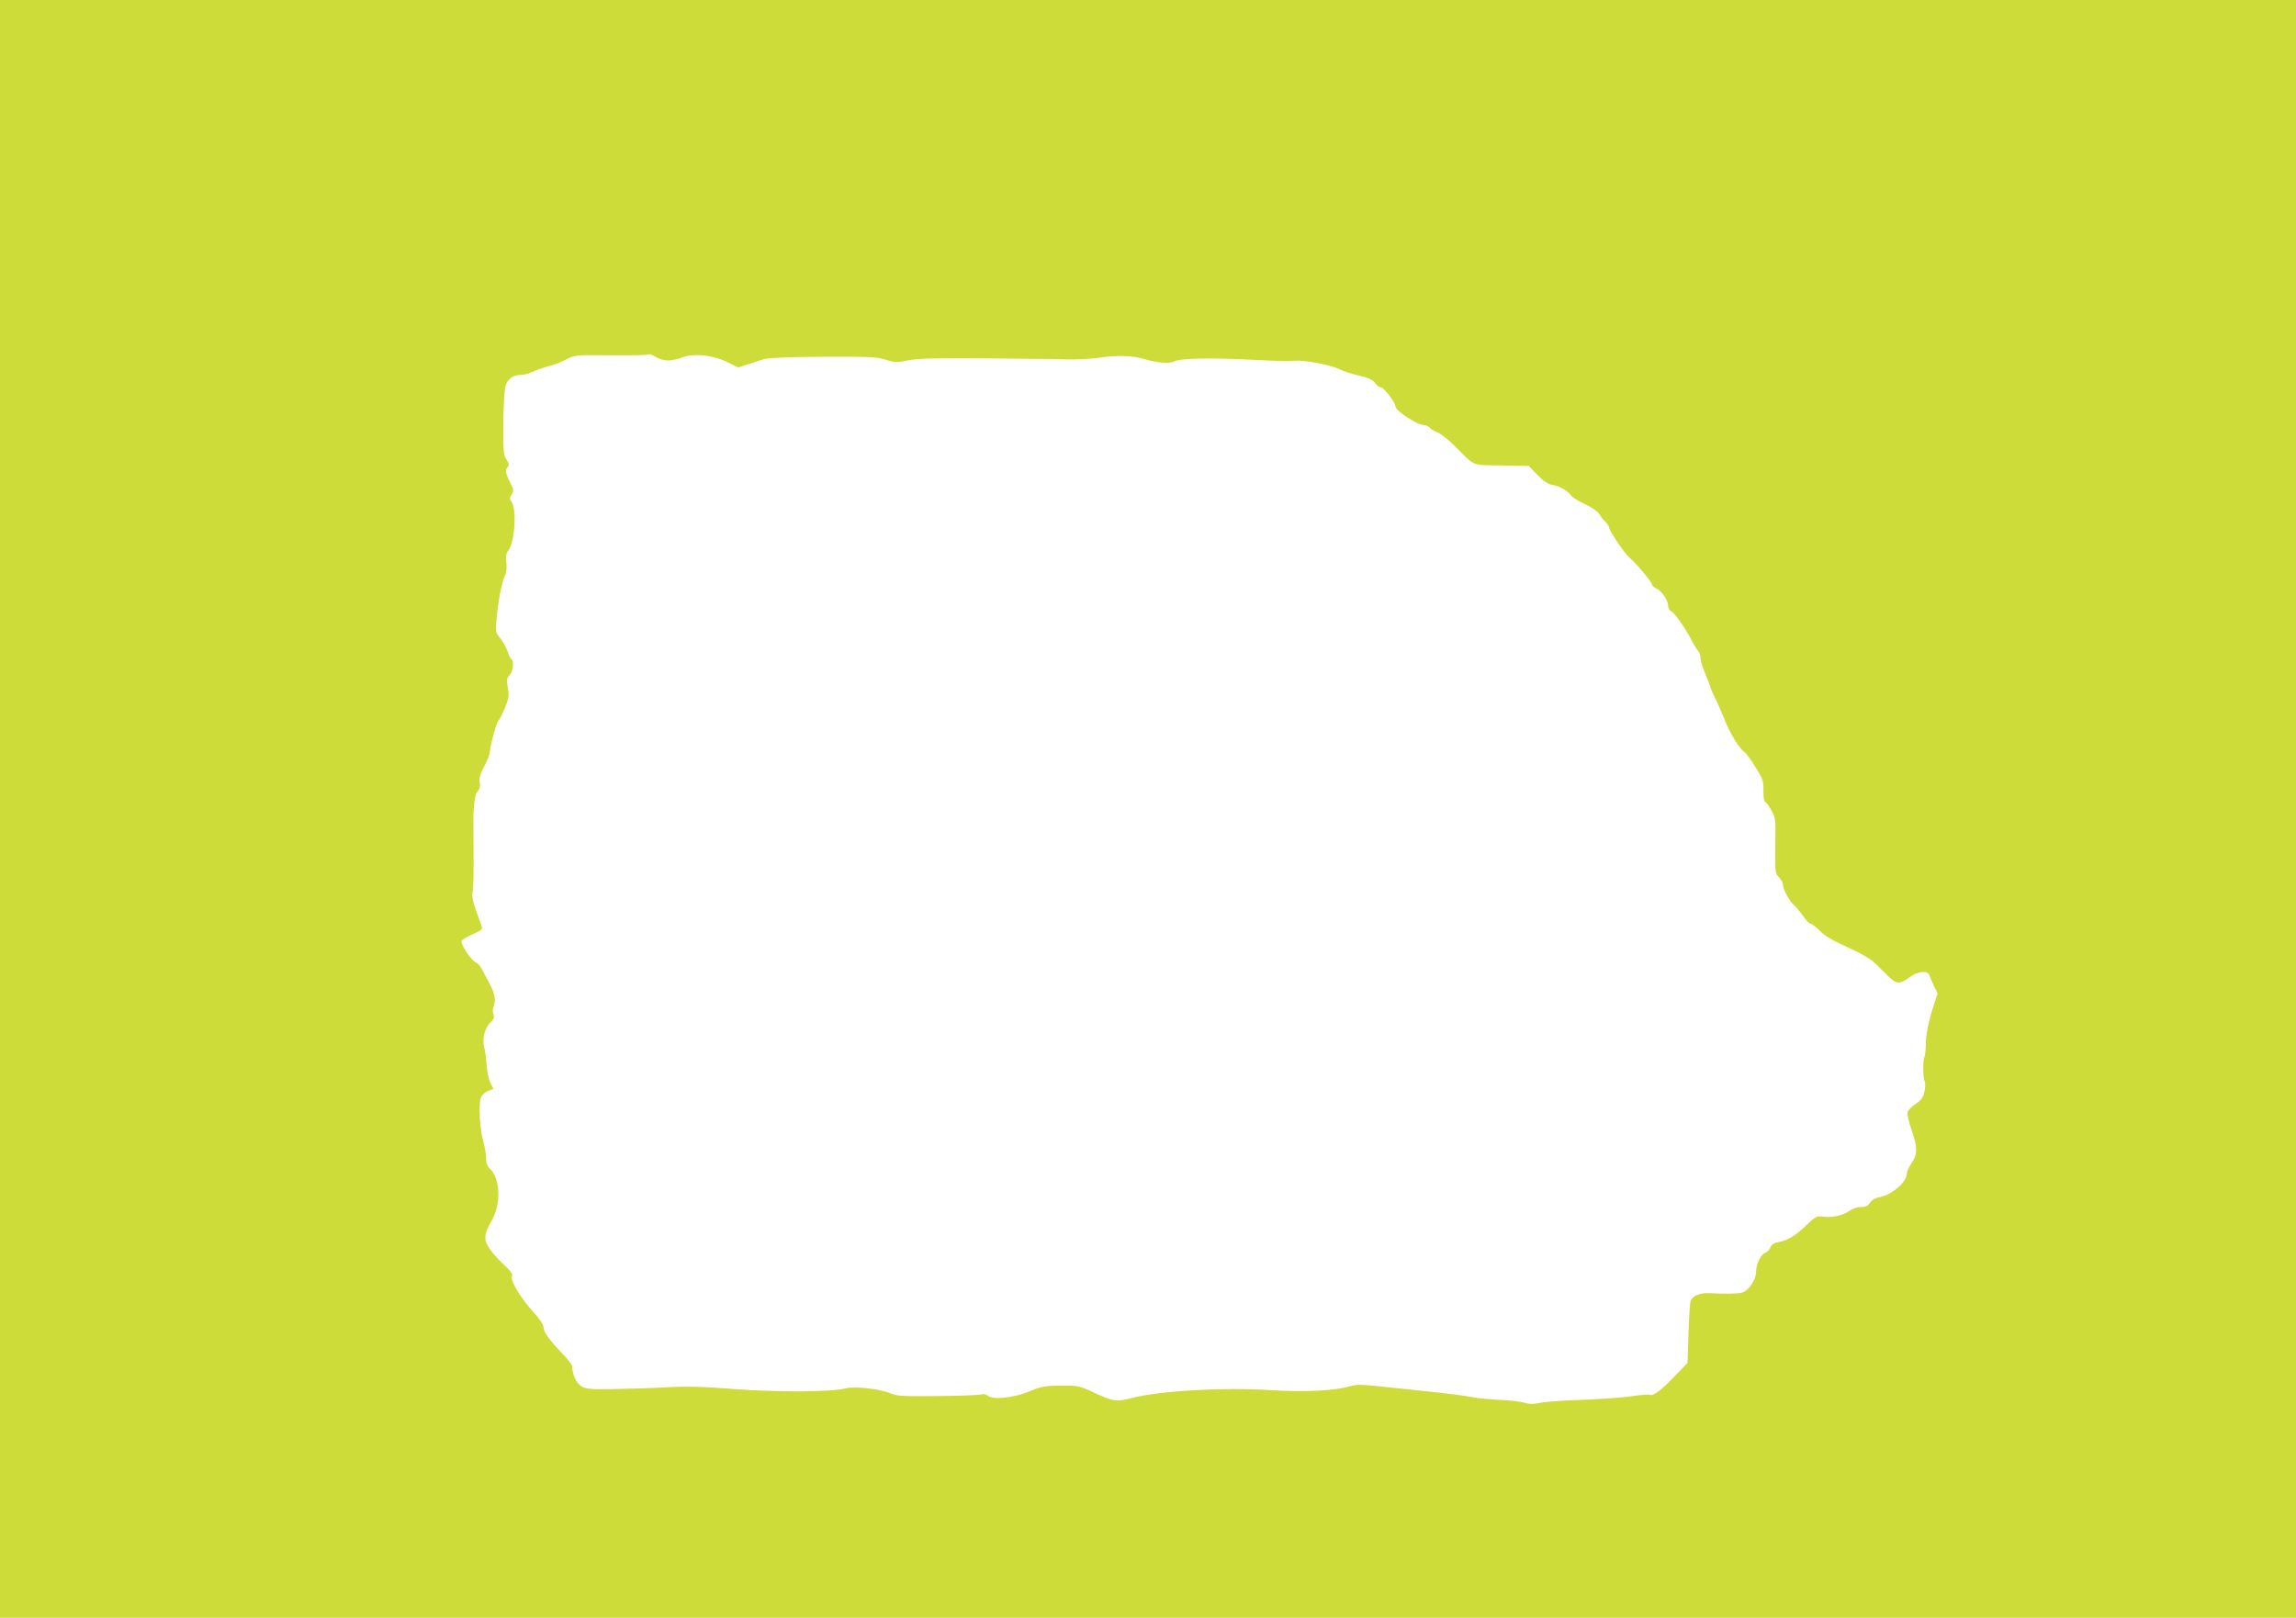 <?xml version="1.0" standalone="no"?>
<!DOCTYPE svg PUBLIC "-//W3C//DTD SVG 20010904//EN"
 "http://www.w3.org/TR/2001/REC-SVG-20010904/DTD/svg10.dtd">
<svg version="1.0" xmlns="http://www.w3.org/2000/svg"
 width="1280pt" height="902pt" viewBox="0 0 1280 902"
 preserveAspectRatio="xMidYMid meet">
<g transform="translate(0,902) scale(0.1,-0.1)"
fill="#cddc39" stroke="none">
<path d="M0 4510 l0 -4510 6400 0 6400 0 0 4510 0 4510 -6400 0 -6400 0 0
-4510z m3723 2500 c20 0 55 7 77 16 64 26 173 15 253 -24 l63 -31 54 18 c30
10 71 23 90 29 21 7 151 12 330 13 258 1 302 -1 349 -17 50 -16 61 -16 125 -3
56 11 151 13 436 11 201 -2 408 -4 460 -6 52 -1 133 4 180 11 85 13 177 10
236 -8 74 -23 143 -28 171 -14 34 18 200 21 438 9 137 -7 202 -9 240 -5 48 4
197 -25 241 -47 23 -12 74 -28 113 -37 54 -13 76 -23 87 -41 9 -13 24 -24 33
-24 16 0 81 -86 81 -107 0 -24 122 -103 158 -103 11 0 25 -6 31 -14 6 -8 26
-19 44 -26 18 -7 59 -40 92 -72 125 -124 93 -110 265 -113 l153 -3 48 -50 c34
-35 58 -51 85 -56 42 -8 82 -32 103 -59 7 -11 41 -31 75 -47 36 -16 70 -39 80
-54 9 -15 26 -36 37 -47 10 -10 19 -23 19 -29 0 -17 87 -146 111 -166 35 -28
129 -140 129 -153 0 -6 11 -17 25 -23 30 -13 65 -66 65 -97 0 -12 7 -24 15
-28 18 -6 81 -96 115 -162 12 -25 29 -51 36 -59 8 -7 14 -25 14 -40 0 -15 12
-54 26 -87 14 -33 28 -69 31 -80 2 -11 16 -41 29 -66 13 -26 35 -77 49 -113
25 -67 85 -165 110 -179 8 -4 35 -41 61 -83 43 -69 46 -80 45 -134 0 -33 3
-60 8 -60 5 0 21 -21 35 -46 25 -44 25 -51 23 -199 -2 -147 -1 -154 21 -177
12 -13 22 -32 22 -42 0 -24 34 -88 60 -111 12 -11 36 -39 52 -62 16 -24 35
-43 41 -43 7 0 30 -18 52 -39 26 -28 73 -56 154 -92 77 -35 129 -65 156 -91
22 -22 56 -55 75 -74 43 -42 63 -42 114 -4 46 35 103 41 112 13 3 -10 15 -37
26 -61 l20 -42 -21 -63 c-30 -93 -45 -166 -45 -227 -1 -30 -4 -59 -8 -65 -9
-15 -8 -116 2 -135 5 -10 4 -33 -2 -59 -8 -33 -20 -48 -49 -66 -20 -14 -40
-33 -44 -45 -4 -11 5 -53 21 -97 35 -102 35 -138 1 -188 -15 -22 -27 -48 -27
-59 0 -47 -83 -118 -152 -131 -23 -4 -43 -16 -53 -31 -11 -18 -25 -24 -51 -24
-20 0 -47 -9 -63 -21 -36 -26 -95 -39 -146 -33 -37 5 -43 2 -90 -43 -61 -60
-108 -89 -158 -98 -27 -5 -41 -14 -47 -30 -5 -13 -18 -26 -28 -30 -25 -7 -52
-63 -52 -107 0 -43 -42 -105 -78 -115 -25 -7 -92 -8 -184 -3 -49 3 -94 -16
-103 -43 -4 -12 -9 -95 -12 -184 l-5 -162 -72 -74 c-77 -81 -119 -112 -139
-104 -7 3 -53 -1 -103 -8 -49 -8 -172 -16 -274 -20 -102 -3 -208 -11 -236 -17
-38 -8 -60 -7 -86 1 -19 6 -83 14 -142 16 -59 3 -128 10 -154 16 -25 5 -105
16 -177 24 -71 7 -203 22 -293 31 -137 15 -170 16 -205 5 -83 -25 -253 -34
-442 -22 -267 17 -617 -3 -776 -44 -84 -22 -103 -19 -203 27 -89 42 -94 43
-191 42 -89 0 -109 -4 -179 -33 -89 -36 -200 -47 -229 -23 -9 8 -25 11 -37 7
-12 -4 -122 -8 -243 -9 -192 -2 -227 0 -262 15 -58 25 -200 41 -250 28 -79
-21 -379 -22 -620 -4 -175 14 -266 16 -380 10 -82 -5 -216 -9 -297 -10 -127
-2 -151 0 -177 16 -28 17 -51 66 -51 110 0 8 -24 40 -53 70 -73 76 -107 122
-107 149 0 13 -21 45 -49 76 -83 91 -141 189 -126 214 4 6 -13 28 -38 51 -25
22 -62 61 -81 88 -42 57 -41 84 7 169 52 94 46 234 -14 288 -12 11 -19 31 -19
55 0 21 -7 64 -16 96 -20 71 -27 209 -13 243 5 14 23 31 40 37 l30 12 -17 33
c-9 18 -19 62 -21 98 -2 35 -8 82 -14 102 -12 47 4 108 37 139 17 16 21 27 15
43 -5 11 -5 30 0 41 14 36 9 71 -17 121 -14 27 -35 66 -45 86 -10 20 -27 39
-36 42 -24 8 -87 102 -80 120 3 7 31 24 62 37 40 17 55 28 52 39 -3 8 -17 49
-32 90 -20 55 -25 84 -20 110 4 19 6 118 5 220 -1 102 -1 194 -1 205 4 81 11
119 25 134 11 12 14 27 10 48 -4 23 2 45 25 89 17 33 31 66 31 74 0 32 35 166
48 181 8 9 25 42 38 75 21 51 23 66 15 109 -8 43 -7 53 10 71 20 21 26 78 10
89 -5 3 -15 22 -21 43 -7 20 -25 53 -41 73 -28 36 -28 37 -19 125 9 96 30 197
47 229 6 11 9 42 6 68 -4 34 -1 52 9 65 38 44 51 237 18 277 -10 12 -10 19 2
37 13 21 13 27 -8 68 -26 51 -29 71 -13 87 9 9 7 19 -7 40 -17 25 -19 47 -18
203 1 105 6 190 13 211 12 38 43 59 88 59 15 0 45 8 67 19 23 10 62 24 88 30
26 6 69 23 95 37 47 25 51 25 251 23 111 -1 205 1 209 5 3 3 21 -3 38 -14 18
-11 49 -20 68 -20z"/>
</g>
</svg>
